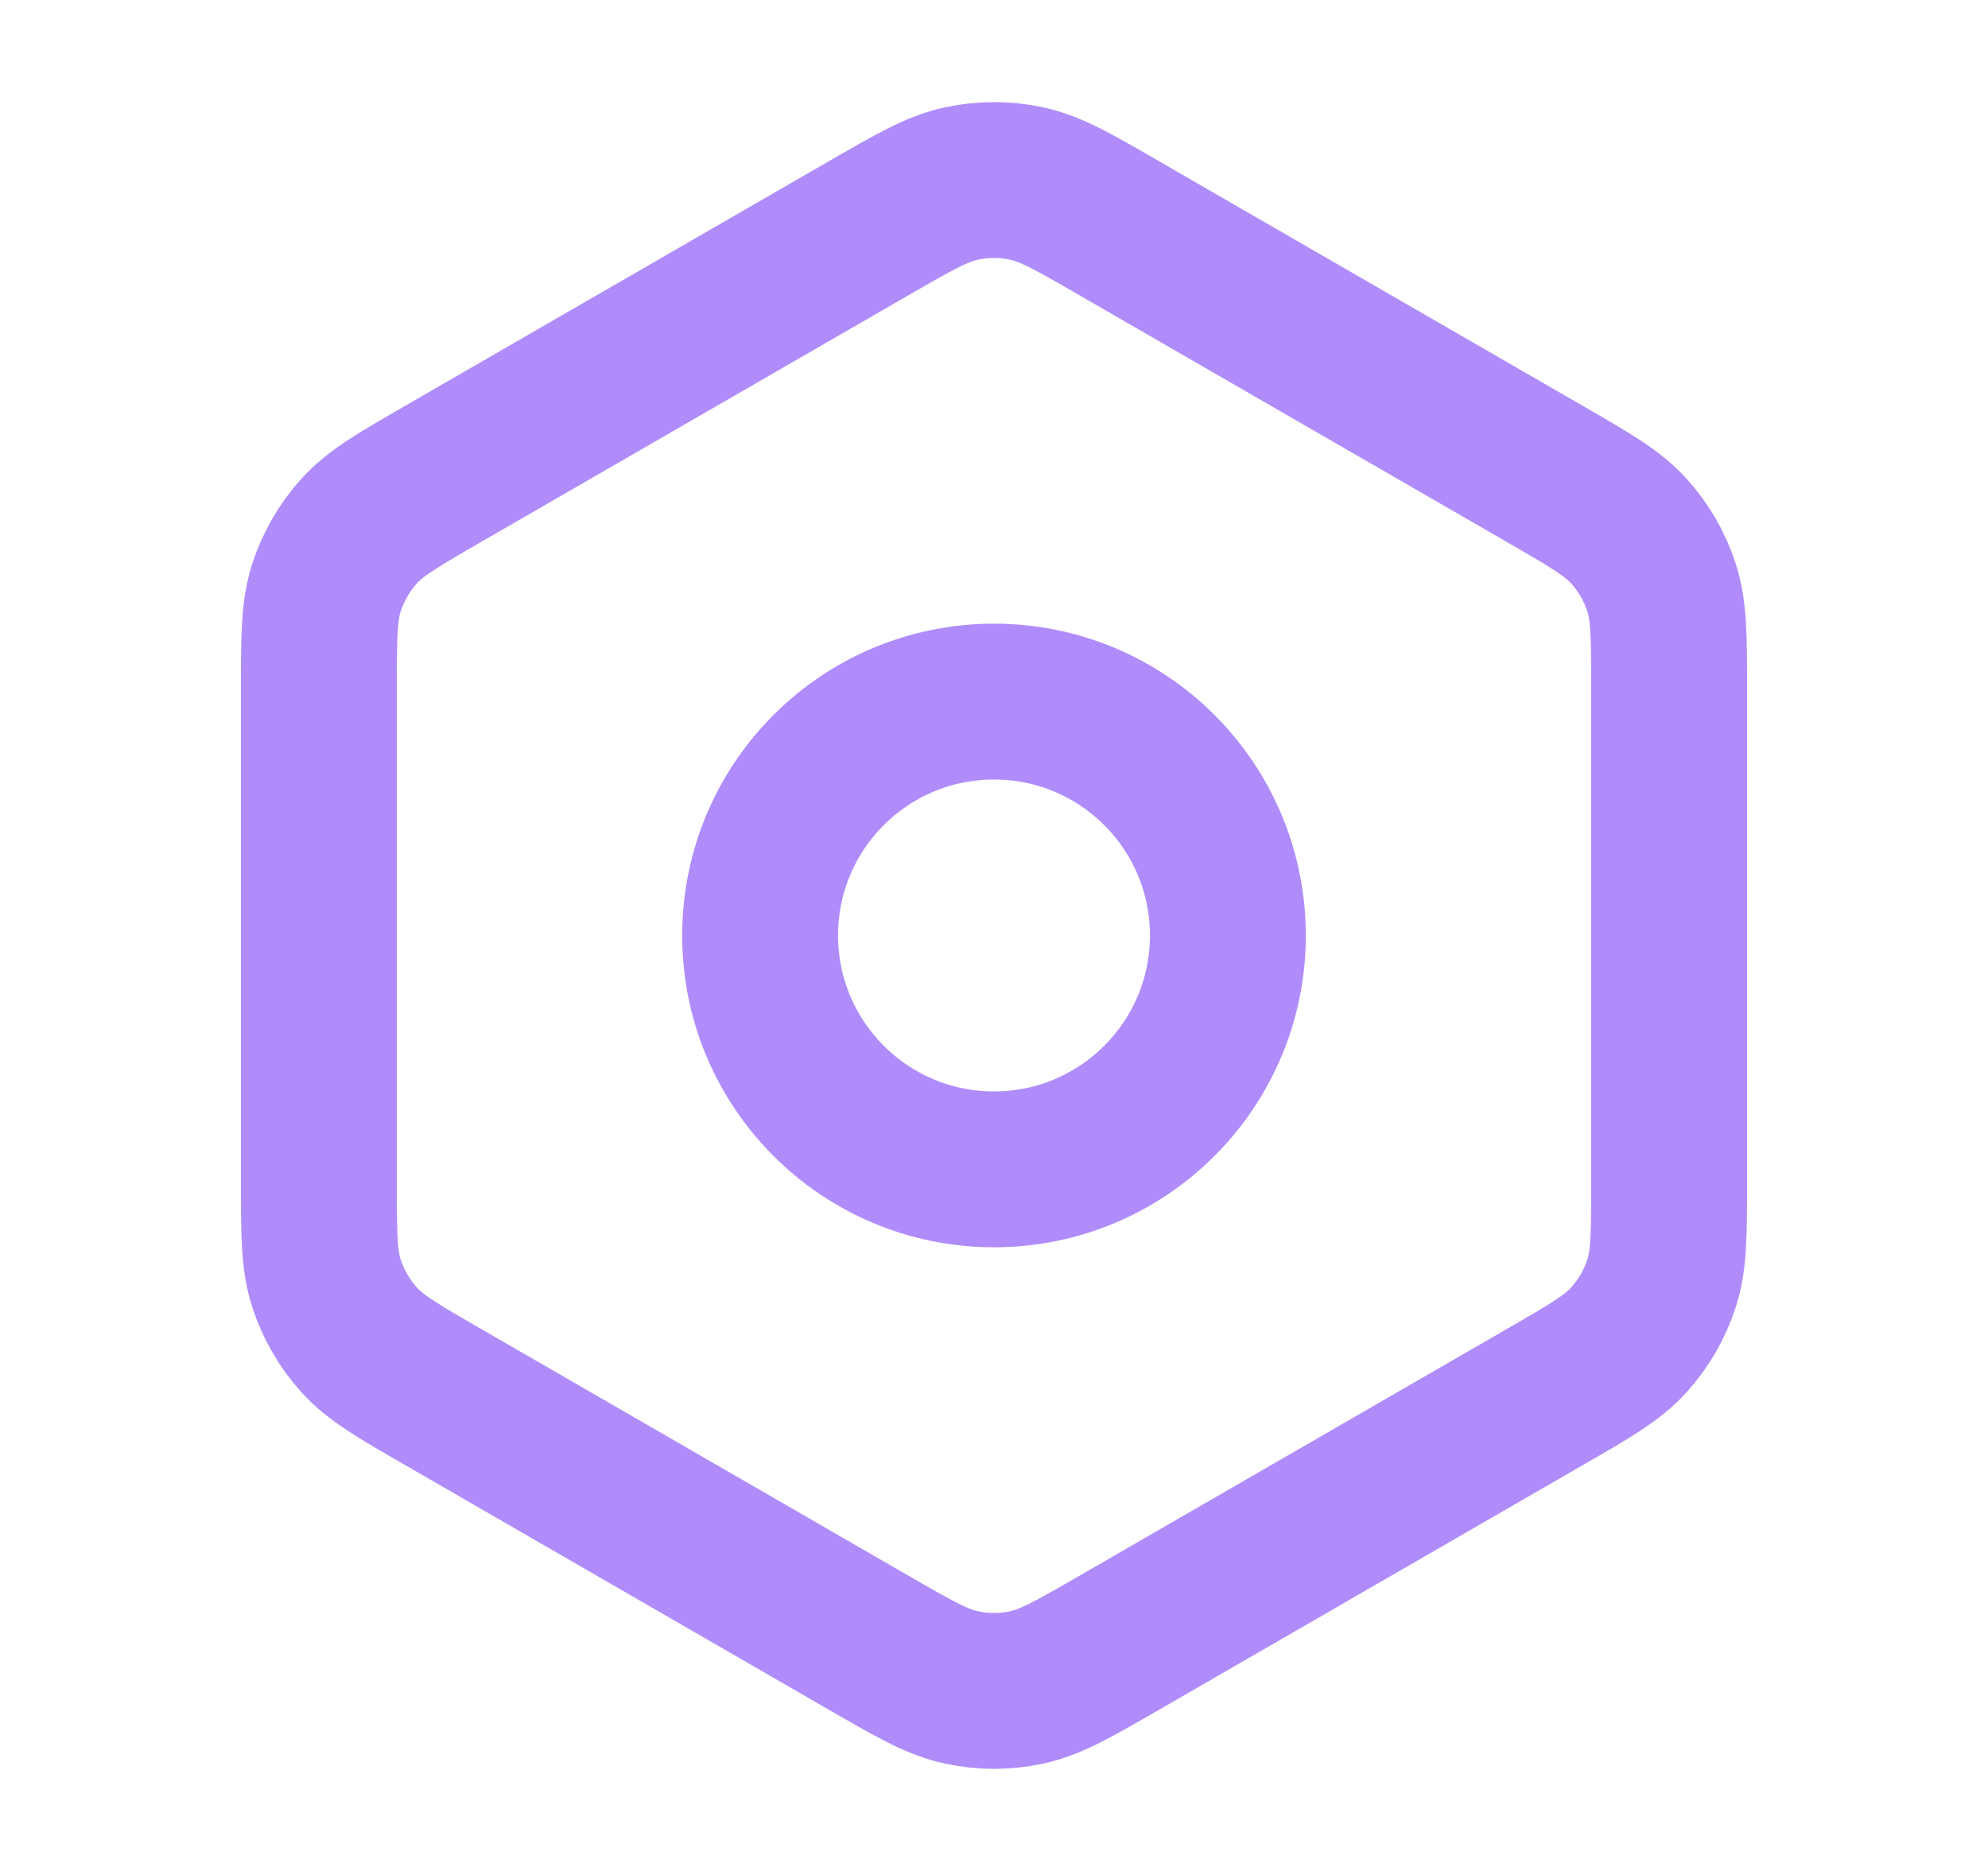<svg width="17" height="16" viewBox="0 0 17 16" fill="none" xmlns="http://www.w3.org/2000/svg">
<g clip-path="url(#clip0_2311_1894)">
<path d="M9.567 14.051L13.207 11.949C13.596 11.725 13.79 11.613 13.931 11.456C14.056 11.317 14.151 11.153 14.208 10.976C14.273 10.775 14.273 10.551 14.273 10.105V5.895C14.273 5.449 14.273 5.225 14.208 5.024C14.151 4.847 14.056 4.683 13.931 4.544C13.79 4.388 13.597 4.276 13.212 4.054L9.566 1.949C9.178 1.725 8.984 1.613 8.777 1.569C8.595 1.53 8.406 1.53 8.223 1.569C8.016 1.613 7.822 1.725 7.433 1.949L3.792 4.051C3.404 4.275 3.21 4.387 3.069 4.544C2.944 4.683 2.85 4.847 2.792 5.024C2.727 5.225 2.727 5.45 2.727 5.898V10.102C2.727 10.55 2.727 10.775 2.792 10.976C2.85 11.153 2.944 11.317 3.069 11.456C3.21 11.613 3.404 11.725 3.793 11.949L7.433 14.051C7.822 14.275 8.016 14.387 8.223 14.431C8.406 14.47 8.595 14.47 8.777 14.431C8.984 14.387 9.178 14.275 9.567 14.051Z" stroke="#B08CFA" stroke-width="1.333" stroke-linecap="round" stroke-linejoin="round"/>
<path d="M6.5 8C6.5 9.104 7.395 10 8.5 10C9.605 10 10.5 9.104 10.5 8C10.5 6.895 9.605 6 8.5 6C7.395 6 6.5 6.895 6.5 8Z" stroke="#B08CFA" stroke-width="1.333" stroke-linecap="round" stroke-linejoin="round"/>
</g>
<defs>
<clipPath id="clip0_2311_1894">
<rect width="16" height="16" fill="white" transform="translate(0.5)"/>
</clipPath>
</defs>
</svg>
